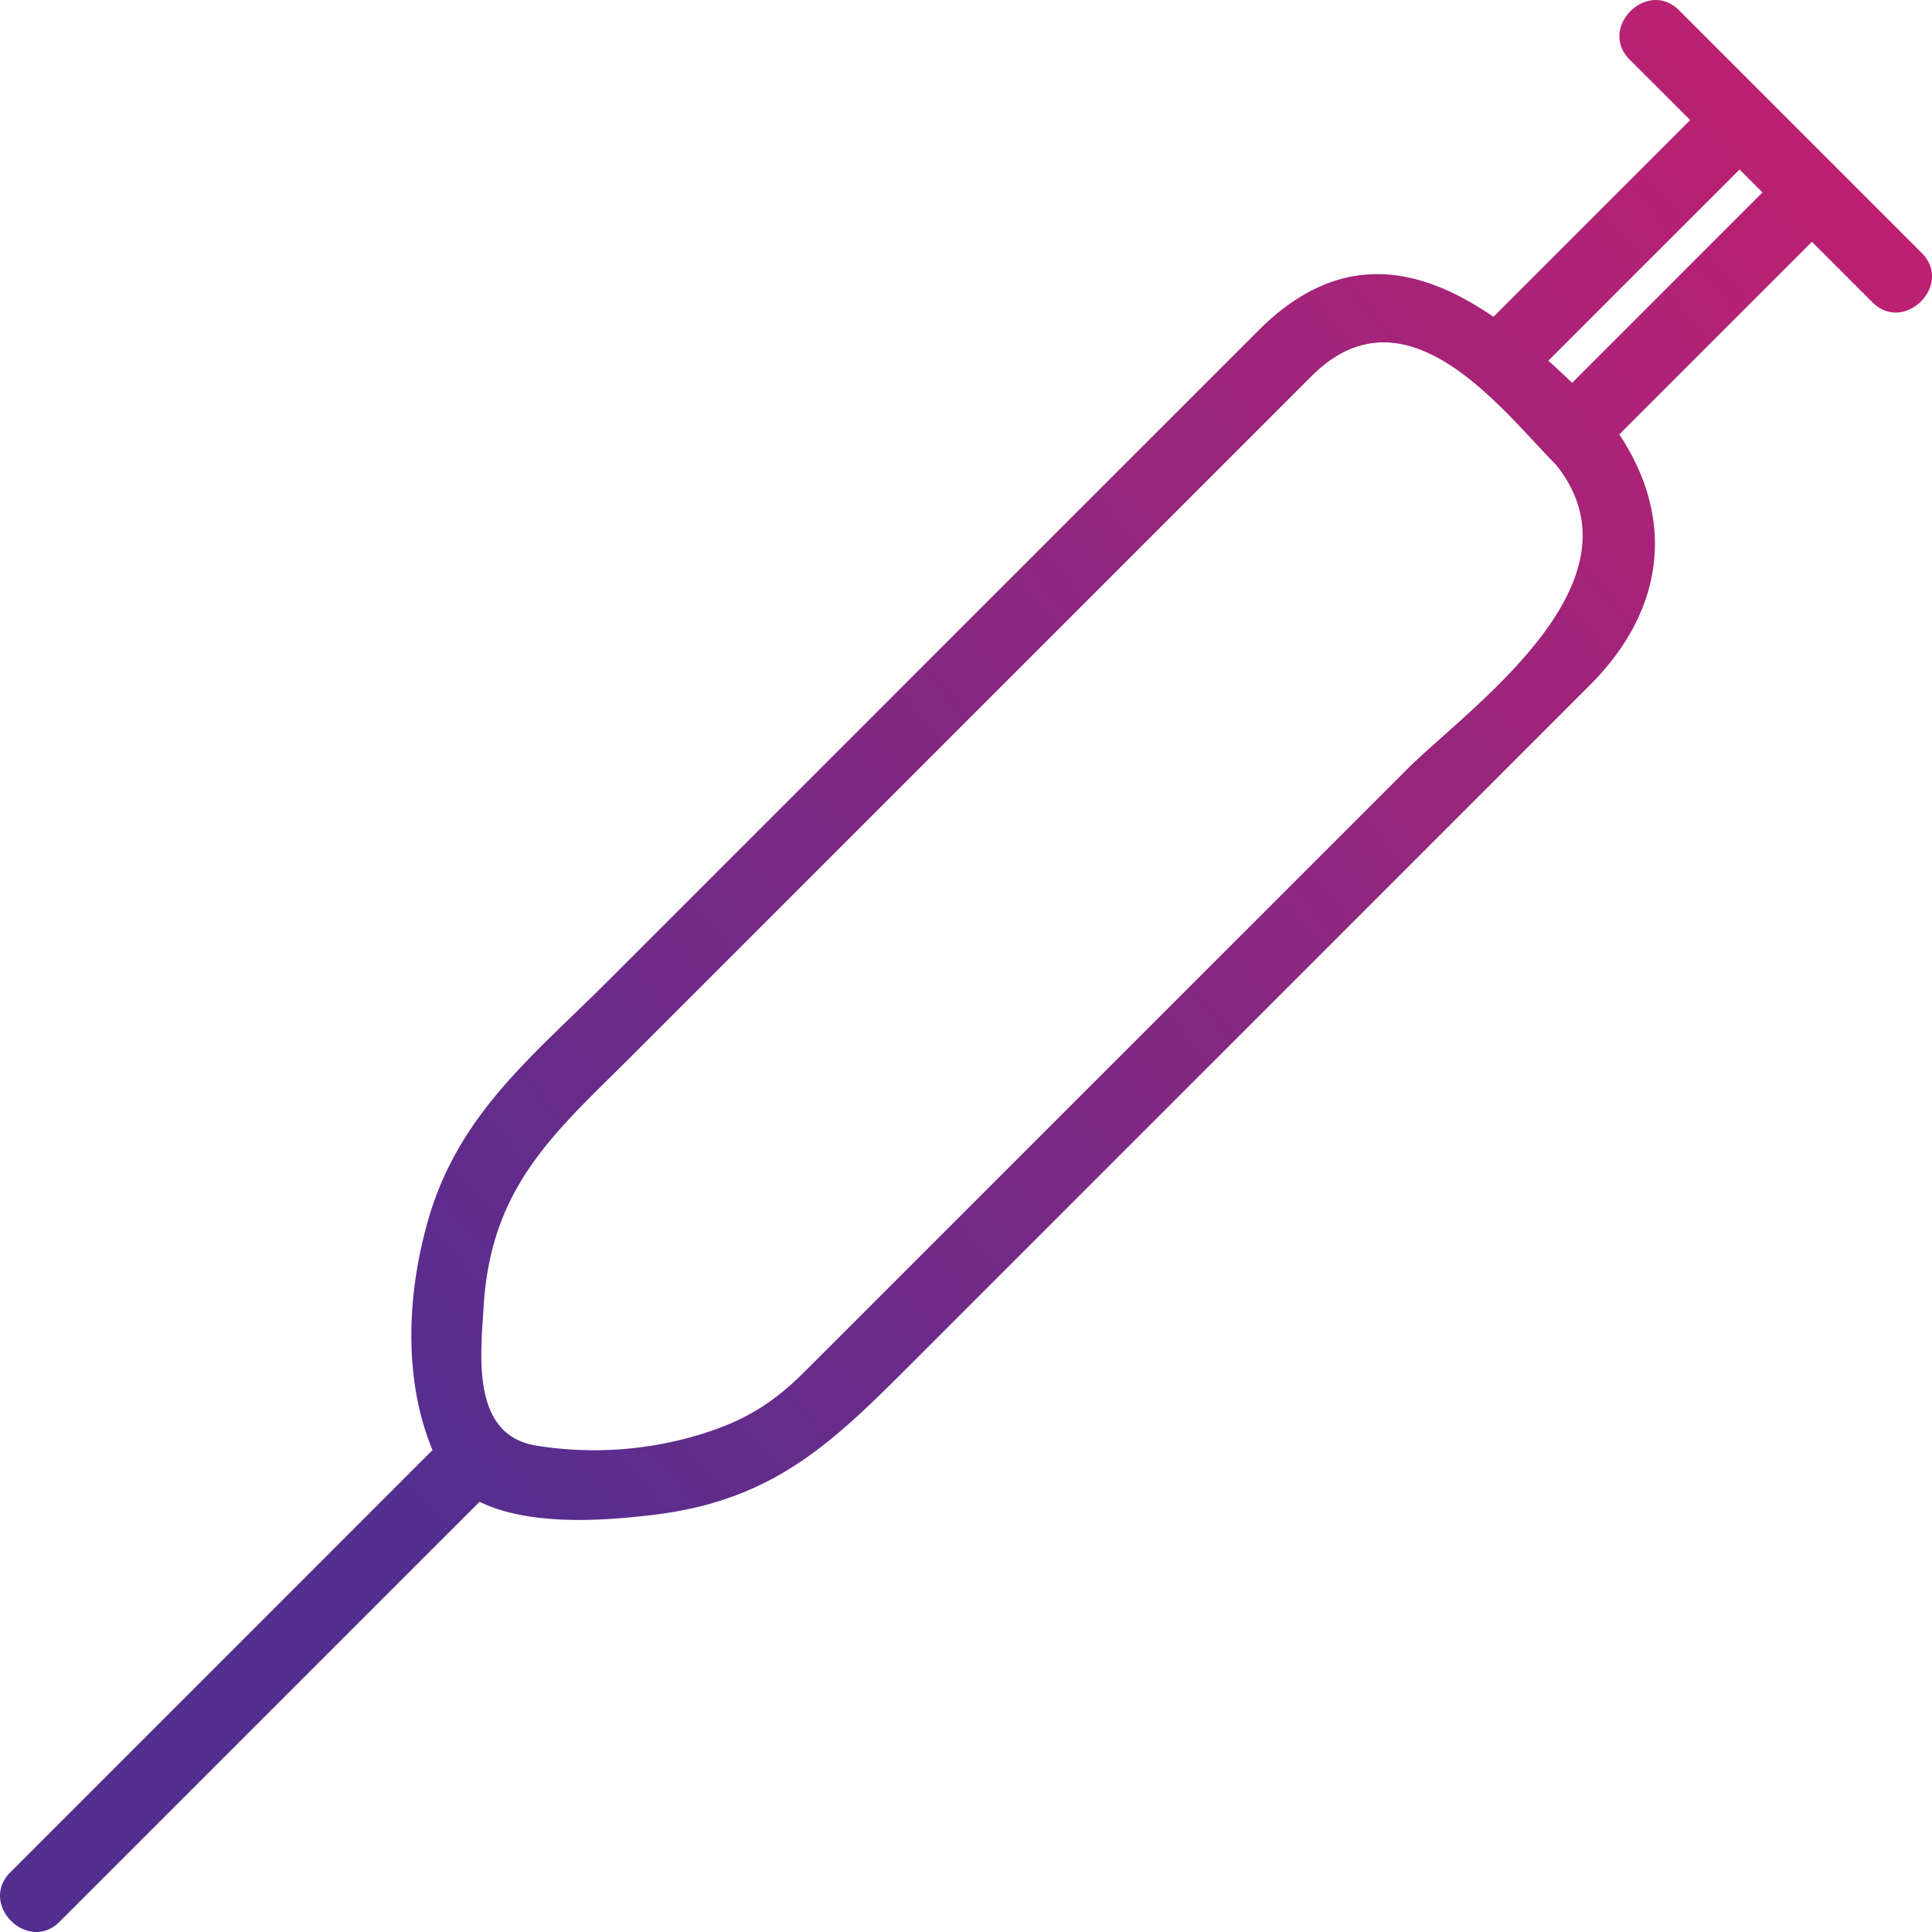 <svg width="44" height="44" xmlns="http://www.w3.org/2000/svg"><defs><linearGradient x1="23.532%" y1="79.875%" x2="107.886%" y2="9.864%" id="a"><stop stop-color="#532E90" offset="0%"/><stop stop-color="#C71F6F" offset="100%"/></linearGradient></defs><path d="M43.765 5.76L38.24.235c-.726-.726-1.85.398-1.124 1.124l1.377 1.376a35706.75 35706.75 0 00-4.481 4.48c-1.644-1.127-3.474-1.566-5.349.309l-6.008 6.008-8.795 8.795c-1.704 1.705-3.39 3.02-4.092 5.4-.495 1.682-.598 3.66.082 5.298L.235 42.641c-.726.726.398 1.85 1.124 1.124l9.563-9.563c1.166.573 2.912.422 3.945.3 2.814-.335 4.15-1.707 6.004-3.56l15.339-15.34c1.71-1.709 1.946-3.786.668-5.708l4.387-4.387 1.377 1.376c.725.727 1.85-.398 1.123-1.123zm-11.75 11.79l-7.849 7.848-5.836 5.835c-.745.745-1.403 1.147-2.481 1.465a8.31 8.31 0 01-3.644.224c-1.477-.247-1.259-2.043-1.19-3.176.17-2.765 1.647-3.972 3.423-5.748l7.508-7.508 6.585-6.585 1.338-1.338c2.176-2.176 4.383.833 5.575 2.025 2.133 2.687-2.005 5.531-3.43 6.957zm3.79-8.832a23.57 23.57 0 00-.542-.504c1.45-1.452 2.903-2.903 4.354-4.354l.523.523-4.335 4.335z" fill="url(#a)"/></svg>